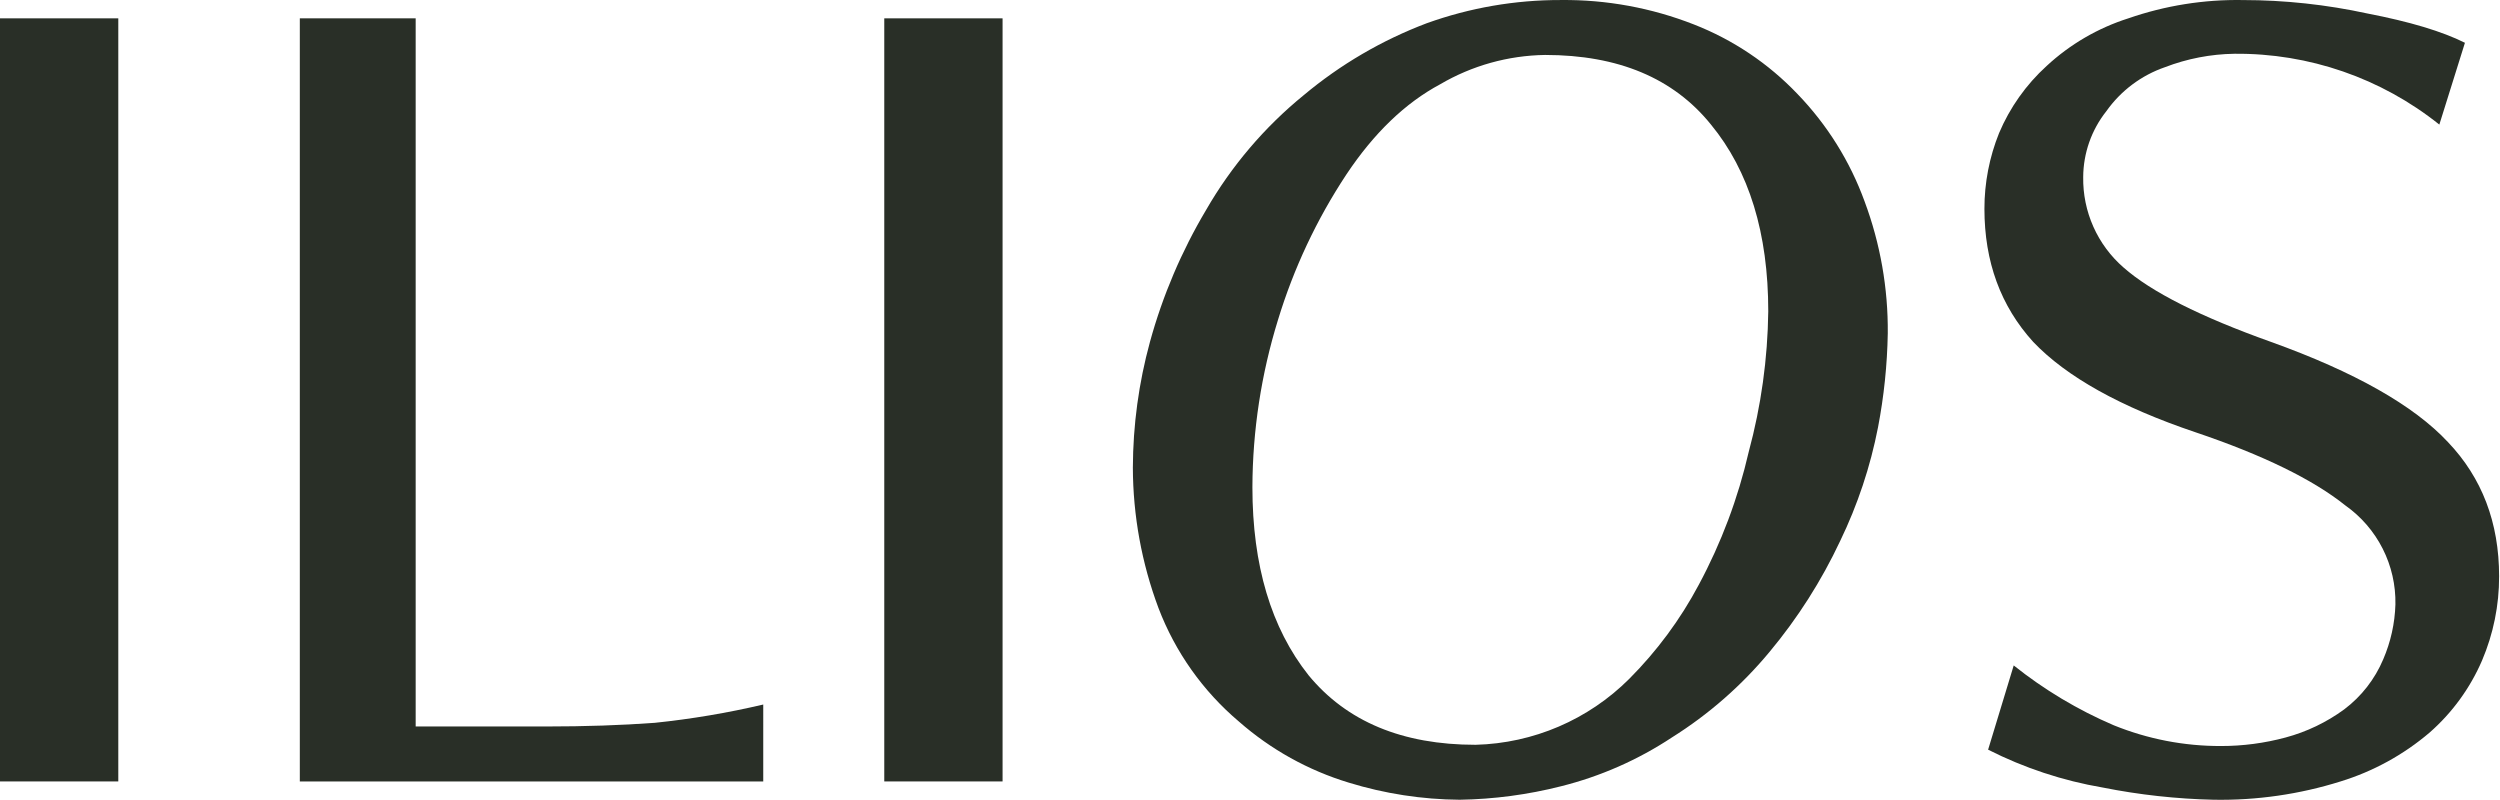 <svg xmlns="http://www.w3.org/2000/svg" width="2493" height="798" viewBox="0 0 2493 798" fill="none"><path d="M117.967 779.244H0V18.292H117.967V779.244Z" fill="#292F27"></path><path d="M761.108 779.244H298.976V18.292H414.509V724.45H544.639C583.558 724.45 619.637 723.233 652.877 720.801C689.306 717.028 725.459 710.934 761.114 702.556L761.108 779.244Z" fill="#292F27"></path><path d="M999.764 779.244H881.797V18.292H999.764V779.244Z" fill="#292F27"></path><path d="M1455.63 797.501C1418.1 797.214 1380.82 791.464 1344.95 780.433C1304.56 768.184 1267.24 747.436 1235.5 719.577C1199.61 689.24 1171.99 650.283 1155.24 606.351C1138.48 561.57 1129.83 514.156 1129.69 466.334C1129.83 423.964 1135.56 381.798 1146.74 340.931C1159.41 294.786 1178.23 250.557 1202.68 209.437C1227.88 165.676 1260.85 126.891 1299.97 94.993C1336.6 64.326 1378.12 40.042 1422.79 23.154C1465.7 7.742 1510.97 -0.084 1556.57 0.024C1601.9 -0.44 1646.91 7.827 1689.13 24.372C1728.24 39.65 1763.53 63.34 1792.5 93.769C1822.05 124.383 1844.84 160.879 1859.38 200.885C1875.05 242.935 1882.88 287.503 1882.49 332.38C1881.94 363.852 1878.69 395.218 1872.76 426.13C1865.12 465.343 1852.45 503.403 1835.06 539.362C1816.38 579.168 1792.67 616.405 1764.51 650.157C1736.81 683.558 1703.97 712.328 1667.22 735.385C1633.35 757.779 1595.93 774.246 1556.55 784.082C1523.54 792.465 1489.67 796.968 1455.63 797.501ZM1471.43 742.713C1529.04 741.242 1583.88 717.711 1624.67 676.966C1652.27 649.307 1675.63 617.713 1693.99 583.209C1716.46 541.401 1733.22 496.766 1743.85 450.496C1756.19 404.828 1762.72 357.785 1763.31 310.48C1763.31 232.559 1744.25 170.465 1706.15 124.197C1668.85 77.933 1613.72 54.801 1540.75 54.801C1503.95 55.329 1467.92 65.397 1436.16 84.022C1401.28 102.691 1370.06 132.723 1342.51 174.118C1312.97 218.881 1290.03 267.678 1274.41 319.002C1257.7 373.033 1249.1 429.252 1248.9 485.816C1248.9 563.74 1267.55 626.24 1304.85 673.317C1342.94 719.577 1398.46 742.707 1471.43 742.707L1471.43 742.713Z" fill="#292F27"></path><path d="M1982.54 747.583L2008.08 663.573C2038.49 687.863 2072.03 707.932 2107.81 723.234C2141.79 737.021 2178.13 744.051 2214.8 743.934C2236.57 743.949 2258.24 741.083 2279.26 735.412C2300.28 729.759 2320.07 720.265 2337.63 707.408C2354.78 694.502 2368.21 677.28 2376.55 657.493C2384.02 640.163 2388.15 621.572 2388.71 602.705C2389.08 583.44 2384.73 564.379 2376.04 547.188C2367.34 529.996 2354.58 515.198 2338.86 504.087C2306.42 478.112 2256.56 453.762 2189.27 431.036C2114.67 405.873 2060.76 375.841 2027.52 340.94C1995.09 305.234 1978.87 260.999 1978.87 208.233C1978.85 182.366 1983.8 156.737 1993.46 132.745C2004.24 107.247 2020.42 84.398 2040.89 65.78C2064.24 44.15 2092.06 27.937 2122.38 18.295C2159.12 5.55 2197.82 -0.626 2236.7 0.05C2278.4 0.09 2319.99 4.58 2360.74 13.445C2402.9 21.564 2435.33 31.304 2458.03 42.667L2432.5 124.241C2374.54 77.864 2302.37 52.919 2228.18 53.614C2204.46 53.96 2181 58.495 2158.86 67.01C2135.3 75.156 2114.89 90.483 2100.48 110.839C2085.63 129.541 2077.49 152.696 2077.37 176.586C2077.1 193.624 2080.56 210.515 2087.49 226.078C2094.42 241.64 2104.67 255.498 2117.51 266.682C2145.08 291.033 2194.13 315.789 2264.66 340.952C2348.17 370.984 2406.96 404.262 2441.03 440.788C2475.09 476.493 2492.11 521.135 2492.11 574.713C2492.18 603.584 2486.38 632.166 2475.06 658.723C2463.17 686.26 2445.29 710.8 2422.74 730.562C2396.77 752.674 2366.56 769.245 2333.97 779.259C2293.06 792.087 2250.35 798.247 2207.49 797.504C2170.32 796.664 2133.29 792.59 2096.82 785.327C2057.06 778.543 2018.53 765.82 1982.54 747.583Z" fill="#292F27"></path></svg>